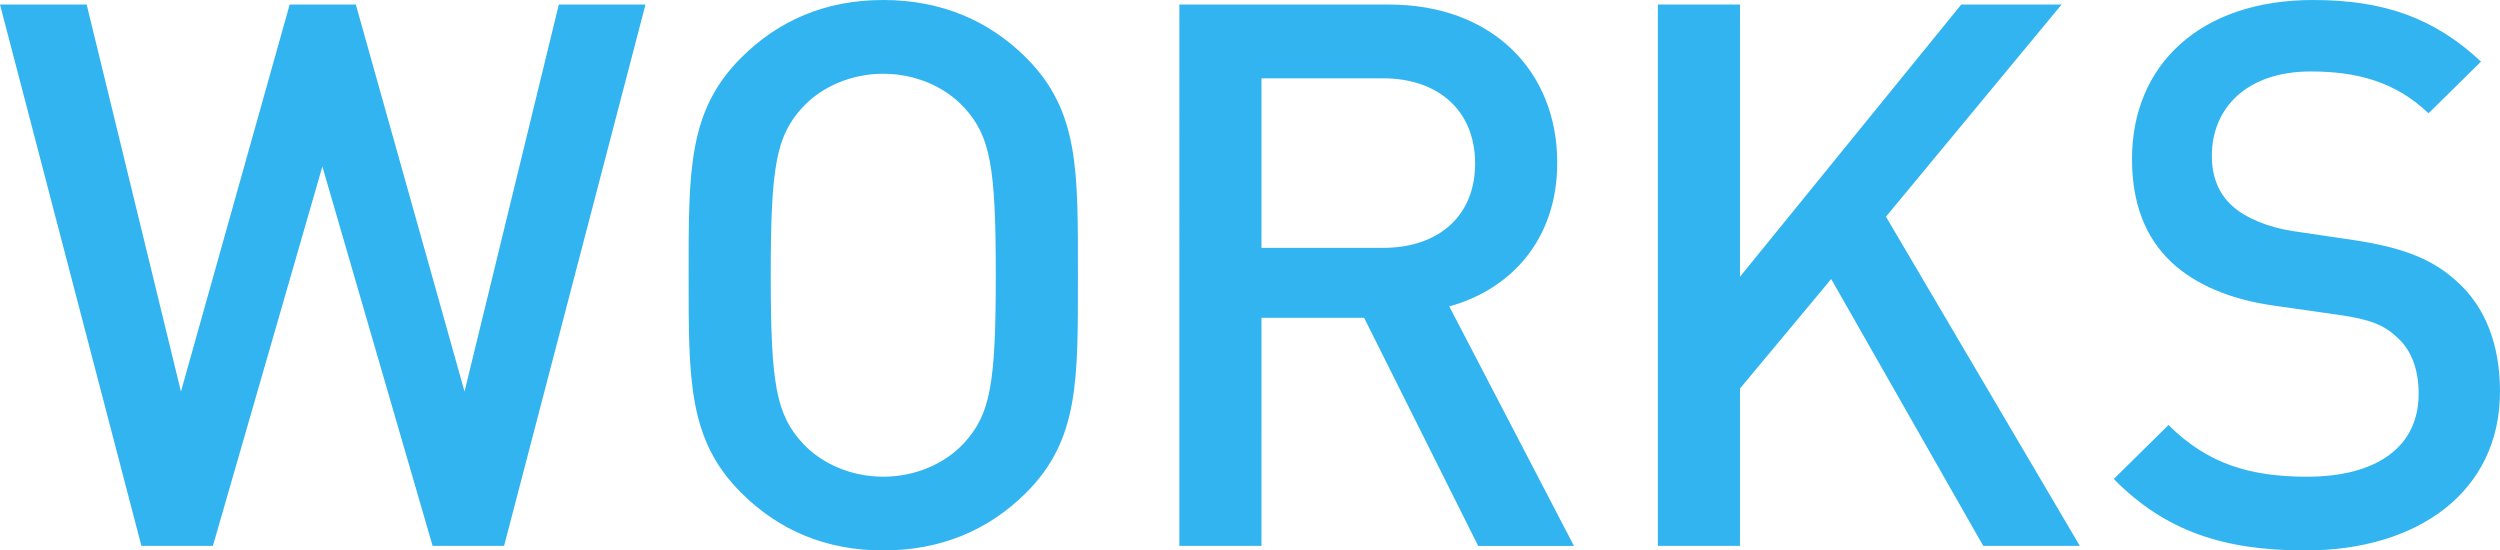 <svg id="レイヤー_1" xmlns="http://www.w3.org/2000/svg" width="286.091" height="62.992" viewBox="0 0 286.091 62.992"><style>.st0{fill:#32b4f0}</style><path class="st0" d="M57.685 62.47h-8.178L36.891 19.054 24.362 62.47h-8.179L0 .522h9.918l10.789 44.286L33.149.522h7.569L53.16 44.808 63.949.522h9.918L57.685 62.47zm59.75-6.09c-4.263 4.263-9.745 6.612-16.357 6.612-6.613 0-12.007-2.349-16.27-6.612-6.091-6.09-6.003-12.964-6.003-24.884 0-11.919-.087-18.793 6.003-24.883C89.071 2.349 94.465 0 101.078 0c6.612 0 12.094 2.349 16.357 6.613 6.09 6.09 5.917 12.964 5.917 24.883-.001 11.92.173 18.794-5.917 24.884zM110.3 12.268c-2.175-2.349-5.568-3.828-9.222-3.828s-7.048 1.479-9.223 3.828c-3.045 3.306-3.654 6.786-3.654 19.228s.609 15.922 3.654 19.229c2.175 2.349 5.568 3.828 9.223 3.828 3.654 0 7.047-1.479 9.222-3.828 3.045-3.306 3.654-6.787 3.654-19.229s-.609-15.922-3.654-19.228zm58.855 50.202l-13.051-26.102h-11.746V62.47h-9.397V.522h24.014c11.746 0 19.229 7.57 19.229 18.098 0 8.875-5.395 14.53-12.355 16.444l14.269 27.407h-10.963zM158.28 8.962h-13.921v19.402h13.921c6.264 0 10.527-3.567 10.527-9.657s-4.263-9.745-10.527-9.745zm68.678 53.508l-17.401-30.539-10.44 12.529v18.01h-9.397V.522h9.397V31.67L224.435.522h11.485l-20.098 24.275 22.186 37.673h-11.05zm36.86.522c-9.31 0-16.009-2.175-21.925-8.178l6.264-6.178c4.524 4.524 9.484 5.917 15.835 5.917 8.092 0 12.79-3.48 12.79-9.484 0-2.697-.783-4.959-2.436-6.438-1.566-1.479-3.132-2.088-6.787-2.61l-7.309-1.044c-5.046-.696-9.048-2.436-11.746-4.959-3.045-2.871-4.524-6.787-4.524-11.833C243.98 7.396 251.811 0 264.688 0c8.178 0 13.921 2.088 19.228 7.048l-6.003 5.916c-3.828-3.654-8.266-4.785-13.486-4.785-7.309 0-11.311 4.176-11.311 9.658 0 2.262.696 4.263 2.349 5.742 1.566 1.392 4.089 2.436 6.96 2.871l7.047 1.044c5.742.87 8.961 2.262 11.572 4.611 3.393 2.958 5.046 7.395 5.046 12.703.001 11.398-9.308 18.184-22.272 18.184z"/></svg>